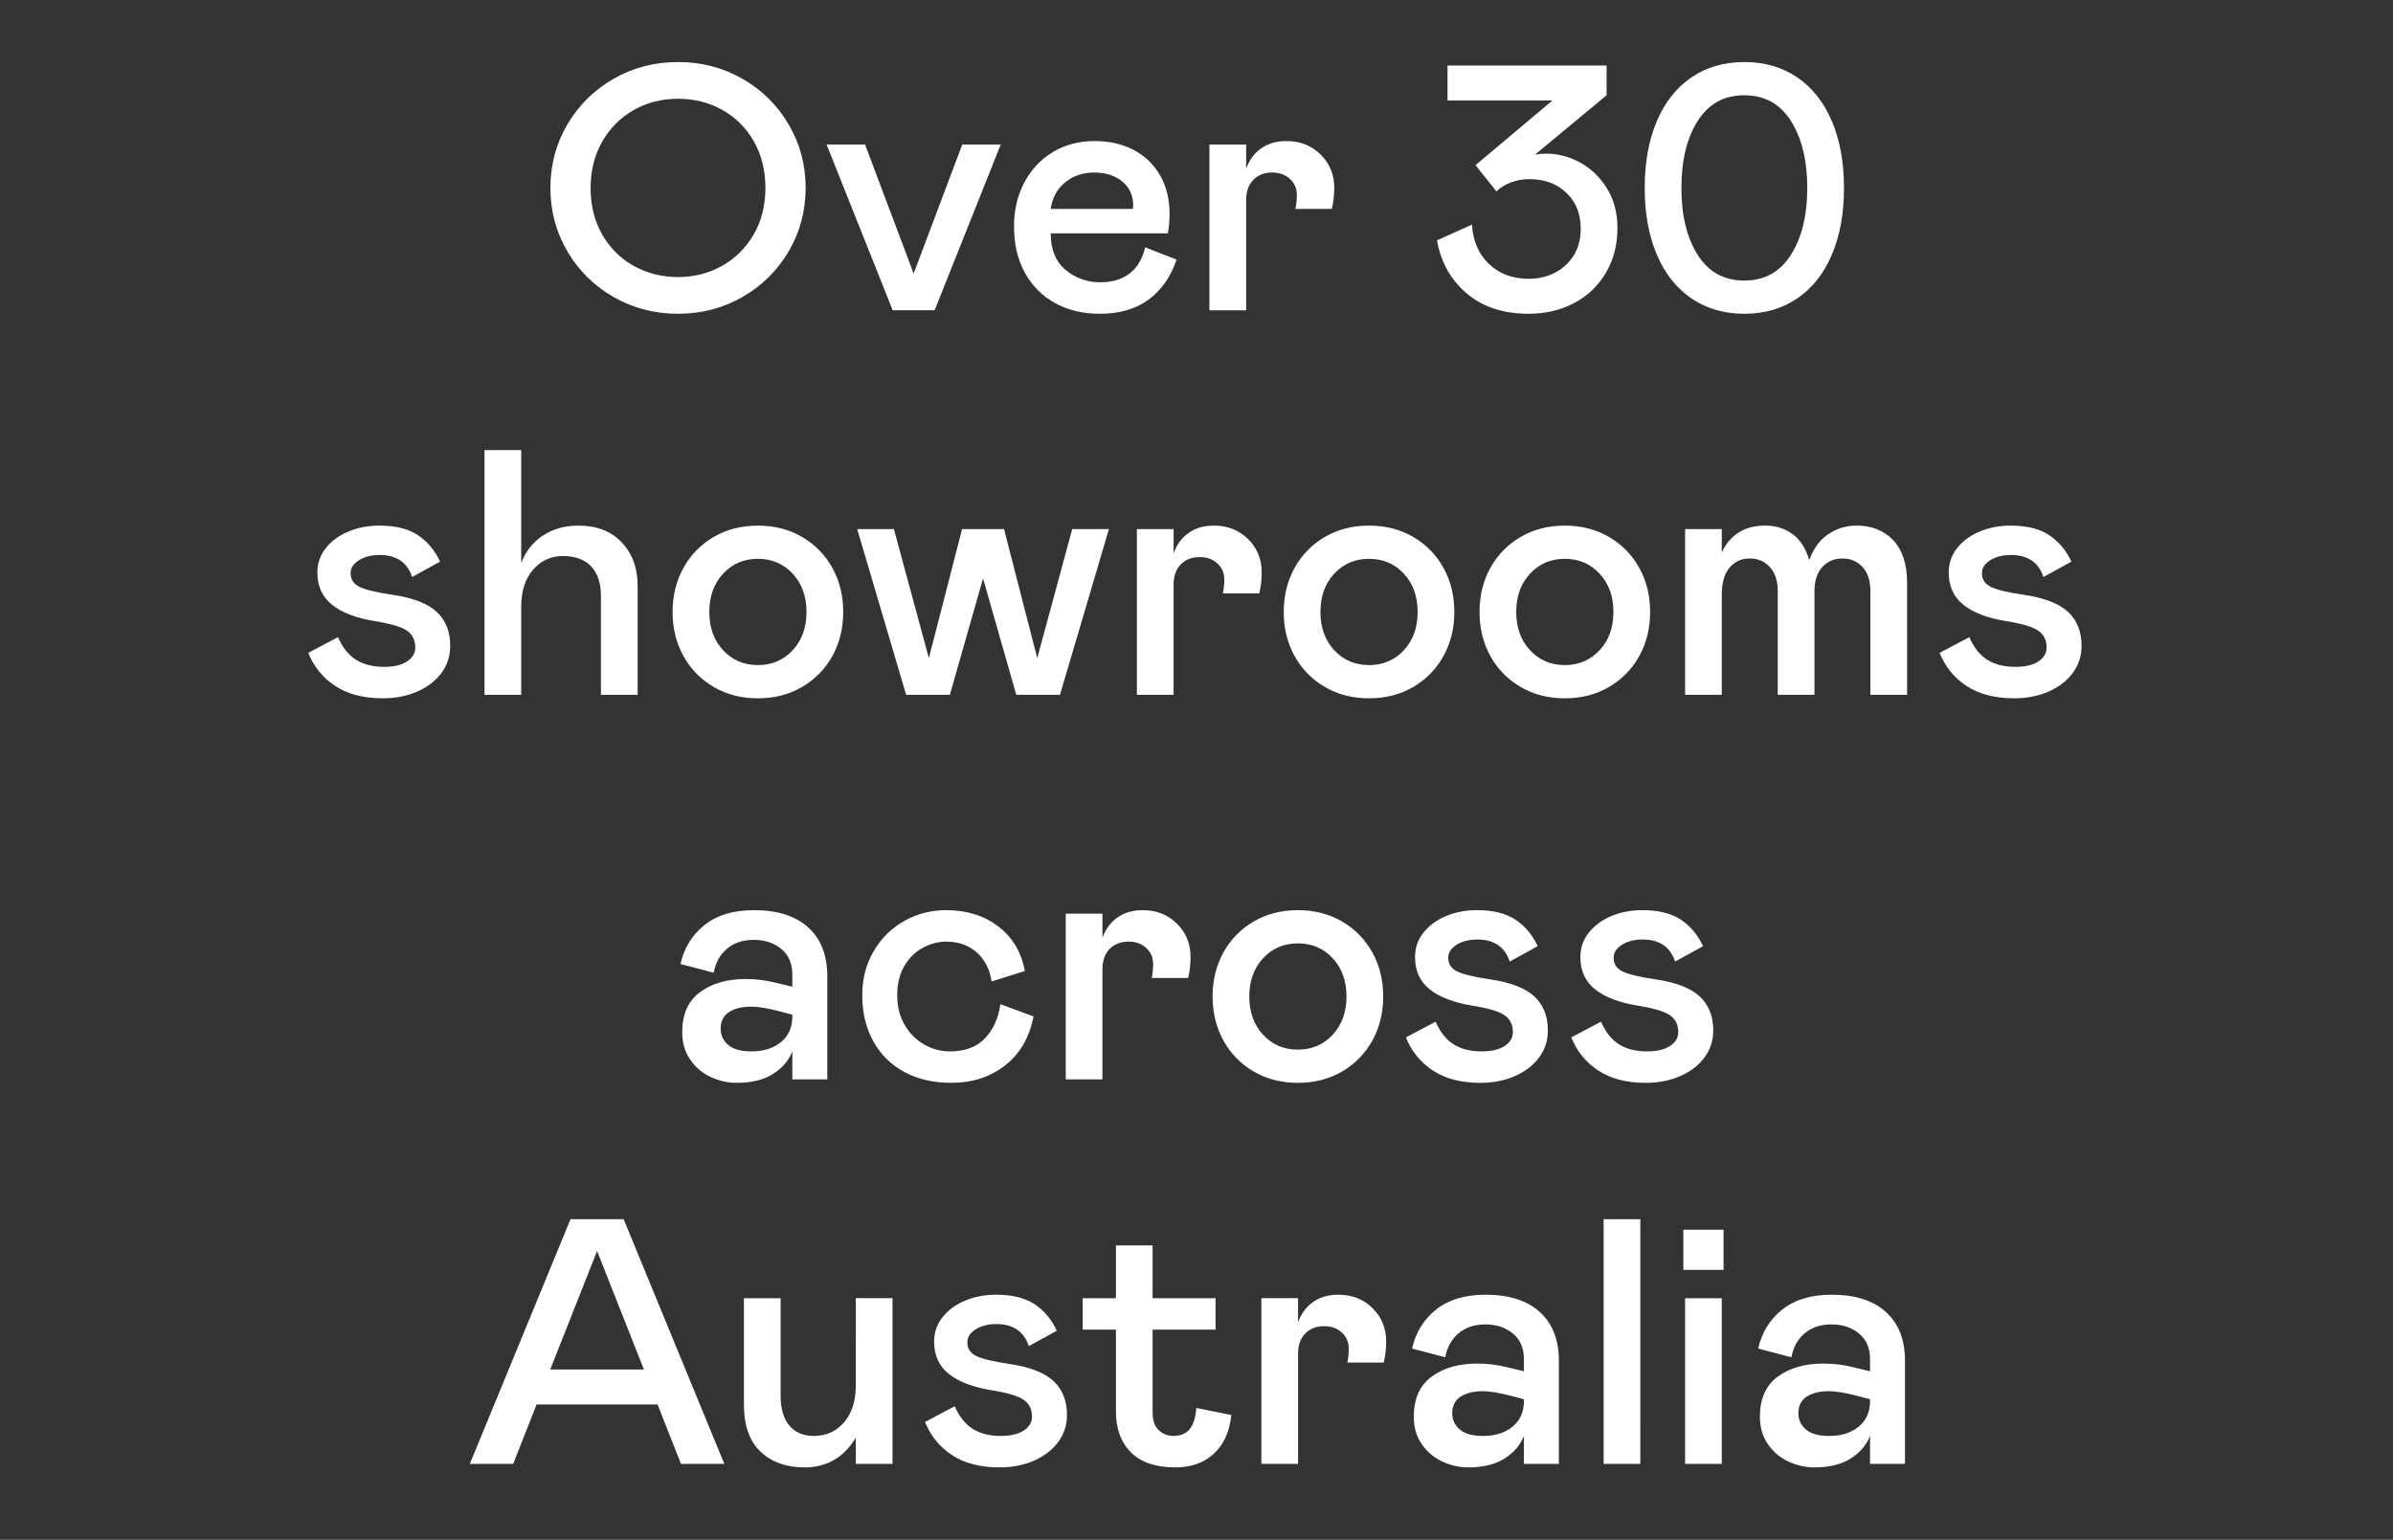 <svg width="216.96" height="139.618" viewBox="0 0 216.96 139.618" xmlns="http://www.w3.org/2000/svg"><rect x="0" y="0" width="216.96" height="139.618" fill="#333333" stroke="none"/><g fill="#fff"><path d="M61.472 28.449q-3.202 0-5.848-1.522-2.647-1.521-4.184-4.136-1.538-2.615-1.538-5.753t1.538-5.754q1.537-2.615 4.184-4.136 2.646-1.522 5.848-1.522 3.201 0 5.848 1.522 2.647 1.521 4.184 4.136 1.538 2.616 1.538 5.754 0 3.138-1.538 5.753-1.537 2.615-4.184 4.136-2.647 1.522-5.848 1.522zm0-3.328q2.187 0 3.994-1.015 1.807-1.014 2.869-2.852 1.061-1.839 1.061-4.216 0-2.378-1.046-4.216-1.046-1.839-2.852-2.853-1.807-1.014-4.026-1.014t-4.026 1.03q-1.806 1.03-2.853 2.869-1.046 1.838-1.046 4.215 0 2.378 1.062 4.216 1.062 1.839 2.869 2.837 1.807.999 3.994.999zM74.944 13.107h3.486l4.406 11.697 4.406-11.697h3.487l-5.99 15.025h-3.804zM99.763 25.596q1.617 0 2.663-.808 1.046-.808 1.394-2.362l2.853 1.11q-.792 2.345-2.536 3.63-1.743 1.283-4.406 1.283-2.314 0-4.073-.967-1.759-.967-2.742-2.758-.982-1.79-.982-4.2 0-2.155.903-3.914.904-1.76 2.568-2.79 1.664-1.03 3.851-1.03 1.965 0 3.503.793 1.537.792 2.409 2.298.871 1.505.871 3.534 0 .888-.158 1.743H95.262q0 2.188 1.347 3.313t3.154 1.125zm-.539-9.953q-1.553 0-2.647.888-1.093.887-1.315 2.409h7.449l.032-.286q0-1.394-.999-2.203-.998-.808-2.52-.808zM109.653 13.107h3.328v2.187q.444-1.204 1.38-1.854.934-.65 2.265-.65 1.87 0 3.107 1.22 1.236 1.22 1.236 3.028 0 1.014-.222 1.902h-3.296q.126-.634.126-1.268 0-.888-.634-1.458-.634-.571-1.584-.571-1.078 0-1.728.666-.65.665-.65 1.838v9.985h-3.328zM138.593 28.449q-3.455 0-5.626-1.854-2.172-1.855-2.679-4.803l3.17-1.426q.127 2.219 1.537 3.566 1.411 1.347 3.598 1.347 2.029 0 3.376-1.252t1.347-3.28q0-2.03-1.3-3.266-1.3-1.236-3.328-1.236-.919 0-1.711.301-.793.301-1.3.809l-1.902-2.378 6.974-5.864h-9.51v-3.17h14.423v2.695l-6.498 5.388q.475-.095 1.046-.095 1.553 0 3.027.793 1.474.792 2.44 2.33.967 1.537.967 3.629 0 2.25-1.03 4.026-1.03 1.775-2.868 2.757-1.839.983-4.153.983zM158.15 28.449q-2.757 0-4.801-1.395-2.045-1.394-3.139-3.978-1.093-2.583-1.093-6.038t1.093-6.039q1.094-2.583 3.139-3.978 2.044-1.395 4.802-1.395 2.758 0 4.802 1.395 2.045 1.395 3.138 3.978 1.094 2.584 1.094 6.039 0 3.455-1.094 6.038-1.093 2.584-3.138 3.978-2.044 1.395-4.802 1.395zm0-3.011q2.759 0 4.233-2.346 1.473-2.346 1.473-6.054 0-3.709-1.473-6.055-1.474-2.345-4.232-2.345t-4.232 2.33q-1.474 2.33-1.474 6.07t1.474 6.07q1.474 2.33 4.232 2.33z"/></g><g fill="#fff"><path d="M34.703 63.317q-2.6 0-4.295-1.11-1.696-1.11-2.457-3.011l2.695-1.426q.602 1.394 1.616 2.044 1.015.65 2.568.65 1.331 0 2.076-.491.745-.492.745-1.252 0-1.015-.76-1.538-.762-.523-2.949-.872-2.504-.412-3.835-1.473-1.332-1.062-1.332-2.933 0-1.236.761-2.203.761-.966 2.045-1.505 1.284-.54 2.805-.54 2.187 0 3.487.857 1.3.856 2.028 2.409l-2.535 1.395q-.666-1.997-2.948-1.997-1.11 0-1.87.475-.761.476-.761 1.173 0 .856.824 1.252t2.98.713q2.789.412 4.01 1.553 1.22 1.141 1.22 3.075 0 1.395-.809 2.472-.808 1.078-2.203 1.68-1.394.603-3.106.603zM47.255 63h-3.328V40.81h3.328V51.05q.603-1.585 1.966-2.489 1.363-.903 3.233-.903 2.472 0 3.915 1.521 1.442 1.522 1.442 3.931V63h-3.328v-8.94q0-1.774-.888-2.71-.888-.934-2.568-.934-1.616 0-2.694 1.236-1.078 1.236-1.078 3.36zM68.715 63.317q-2.25 0-4.01-1.03-1.76-1.03-2.742-2.806-.982-1.775-.982-3.994 0-2.219.982-3.994.983-1.775 2.742-2.805 1.76-1.03 4.01-1.03t4.01 1.03q1.759 1.03 2.742 2.805.982 1.775.982 3.994 0 2.22-.982 3.994-.983 1.775-2.742 2.806-1.76 1.03-4.01 1.03zm0-3.012q1.902 0 3.154-1.347t1.252-3.47q0-2.124-1.252-3.472-1.252-1.347-3.154-1.347t-3.154 1.347q-1.252 1.348-1.252 3.471 0 2.124 1.252 3.471t3.154 1.347zM77.717 47.975h3.328l3.17 11.696 3.012-11.696h3.803l3.012 11.696 3.17-11.696h3.328L96.102 63H92.14l-3.012-10.556L86.118 63h-3.963zM103.076 47.975h3.328v2.187q.444-1.204 1.379-1.854.935-.65 2.266-.65 1.87 0 3.107 1.22 1.236 1.22 1.236 3.027 0 1.015-.222 1.902h-3.297q.127-.634.127-1.268 0-.887-.634-1.458-.634-.57-1.585-.57-1.078 0-1.727.665-.65.666-.65 1.839V63h-3.328zM124.123 63.317q-2.25 0-4.01-1.03-1.759-1.03-2.742-2.806-.982-1.775-.982-3.994 0-2.219.982-3.994.983-1.775 2.742-2.805 1.76-1.03 4.01-1.03t4.01 1.03q1.76 1.03 2.742 2.805.982 1.775.982 3.994 0 2.22-.982 3.994-.983 1.775-2.742 2.806-1.76 1.03-4.01 1.03zm0-3.012q1.902 0 3.154-1.347t1.252-3.47q0-2.124-1.252-3.472-1.252-1.347-3.154-1.347t-3.154 1.347q-1.252 1.348-1.252 3.471 0 2.124 1.252 3.471t3.154 1.347zM141.874 63.317q-2.25 0-4.01-1.03-1.76-1.03-2.742-2.806-.982-1.775-.982-3.994 0-2.219.982-3.994.983-1.775 2.742-2.805 1.76-1.03 4.01-1.03t4.01 1.03q1.759 1.03 2.742 2.805.982 1.775.982 3.994 0 2.22-.982 3.994-.983 1.775-2.742 2.806-1.76 1.03-4.01 1.03zm0-3.012q1.902 0 3.154-1.347t1.252-3.47q0-2.124-1.252-3.472-1.252-1.347-3.154-1.347t-3.154 1.347q-1.252 1.348-1.252 3.471 0 2.124 1.252 3.471t3.154 1.347zM152.778 47.975h3.328v2.124q.507-1.141 1.49-1.791.983-.65 2.473-.65 1.394 0 2.456.777 1.062.776 1.506 2.361.57-1.585 1.727-2.361 1.157-.777 2.552-.777 2.092 0 3.344 1.331 1.252 1.332 1.252 3.867V63h-3.328v-9.415q0-1.394-.713-2.17-.713-.777-1.823-.777-1.11 0-1.822.776-.714.777-.714 2.171V63h-3.328v-9.415q0-1.394-.713-2.17-.713-.777-1.823-.777-1.141 0-1.838.84-.698.84-.698 2.424V63h-3.328zM182.606 63.317q-2.6 0-4.295-1.11-1.696-1.11-2.457-3.011l2.695-1.426q.602 1.394 1.616 2.044 1.014.65 2.568.65 1.331 0 2.076-.491.745-.492.745-1.252 0-1.015-.761-1.538-.76-.523-2.948-.872-2.504-.412-3.835-1.473-1.332-1.062-1.332-2.933 0-1.236.761-2.203.76-.966 2.045-1.505 1.283-.54 2.805-.54 2.187 0 3.487.857 1.3.856 2.028 2.409l-2.536 1.395q-.665-1.997-2.947-1.997-1.11 0-1.87.475-.761.476-.761 1.173 0 .856.824 1.252t2.98.713q2.789.412 4.01 1.553 1.22 1.141 1.22 3.075 0 1.395-.809 2.472-.808 1.078-2.203 1.68-1.394.603-3.106.603z"/></g><g fill="#fff"><path d="M66.797 98.185q-1.236 0-2.377-.54-1.141-.538-1.854-1.584-.714-1.046-.714-2.473 0-2.44 1.617-3.63 1.617-1.188 4.12-1.188 1.395 0 2.663.317l1.585.38v-1.109q0-1.49-.998-2.314-.999-.824-2.489-.824-1.49 0-2.44.808-.951.809-1.205 2.172l-3.011-.793q.507-2.219 2.203-3.55 1.696-1.331 4.453-1.331 3.202 0 4.93 1.569 1.727 1.569 1.727 4.422v9.35h-3.17v-2.535q-.507 1.268-1.775 2.06-1.268.793-3.265.793zm1.332-2.853q1.648 0 2.678-.84t1.03-2.33v-.159l-1.204-.317q-1.617-.412-2.504-.412-1.268 0-2.03.492-.76.491-.76 1.505 0 .888.682 1.474.681.587 2.108.587zM81.347 90.26q0 1.522.681 2.679.682 1.157 1.775 1.775 1.094.618 2.298.618 2.092 0 3.218-1.205 1.125-1.204 1.379-3.074l3.01 1.109q-.57 2.884-2.598 4.454-2.03 1.569-4.85 1.569-2.441 0-4.264-.983-1.822-.983-2.82-2.79-1-1.806-1-4.152 0-2.25 1.031-4.01 1.03-1.759 2.774-2.742 1.743-.982 3.803-.982 2.79 0 4.723 1.474 1.934 1.474 2.41 4.041l-3.012.951q-.254-1.68-1.363-2.647-1.11-.966-2.758-.966-1.077 0-2.108.554-1.03.555-1.68 1.649-.65 1.093-.65 2.678zM96.625 82.843h3.328v2.187q.444-1.205 1.38-1.854.934-.65 2.266-.65 1.87 0 3.106 1.22 1.236 1.22 1.236 3.027 0 1.015-.222 1.902h-3.296q.127-.634.127-1.268 0-.887-.634-1.458-.634-.57-1.585-.57-1.078 0-1.728.665-.65.666-.65 1.839v9.985h-3.328zM117.673 98.185q-2.251 0-4.01-1.03-1.76-1.03-2.742-2.806-.983-1.775-.983-3.994 0-2.219.983-3.994.982-1.775 2.742-2.805 1.759-1.03 4.01-1.03 2.25 0 4.01 1.03 1.759 1.03 2.741 2.805.983 1.775.983 3.994 0 2.219-.983 3.994-.982 1.775-2.742 2.805-1.759 1.03-4.01 1.03zm0-3.012q1.901 0 3.153-1.347 1.253-1.347 1.253-3.47 0-2.125-1.253-3.472-1.252-1.347-3.153-1.347-1.902 0-3.154 1.347-1.253 1.347-1.253 3.471t1.253 3.471q1.252 1.347 3.154 1.347zM134.219 98.185q-2.6 0-4.295-1.11-1.696-1.11-2.457-3.011l2.695-1.427q.602 1.395 1.616 2.045 1.014.65 2.568.65 1.331 0 2.076-.492.745-.49.745-1.252 0-1.014-.761-1.537-.76-.523-2.948-.872-2.504-.412-3.835-1.474-1.332-1.062-1.332-2.932 0-1.236.761-2.203.76-.967 2.045-1.505 1.283-.54 2.805-.54 2.187 0 3.487.857 1.3.855 2.028 2.409l-2.536 1.394q-.665-1.997-2.947-1.997-1.11 0-1.87.476-.761.475-.761 1.173 0 .856.824 1.252t2.98.713q2.789.412 4.01 1.553 1.22 1.141 1.22 3.075 0 1.395-.809 2.472-.808 1.078-2.203 1.68-1.394.603-3.106.603zM149.212 98.185q-2.6 0-4.295-1.11-1.696-1.11-2.457-3.011l2.695-1.427q.602 1.395 1.616 2.045 1.015.65 2.568.65 1.331 0 2.076-.492.745-.49.745-1.252 0-1.014-.76-1.537-.762-.523-2.949-.872-2.504-.412-3.835-1.474-1.332-1.062-1.332-2.932 0-1.236.761-2.203.761-.967 2.045-1.505 1.284-.54 2.805-.54 2.187 0 3.487.857 1.3.855 2.028 2.409l-2.535 1.394q-.666-1.997-2.948-1.997-1.11 0-1.87.476-.761.475-.761 1.173 0 .856.824 1.252t2.98.713q2.789.412 4.01 1.553 1.22 1.141 1.22 3.075 0 1.395-.809 2.472-.808 1.078-2.203 1.68-1.394.603-3.106.603z"/></g><g fill="#fff"><path d="M46.526 132.735h-3.93l9.129-22.188h4.818l9.129 22.188h-3.93l-2.124-5.388H48.65zm7.608-19.304l-4.248 10.746h8.495zM77.59 117.71h3.329v15.025H77.59v-2.377q-1.616 2.694-4.66 2.694-2.472 0-3.977-1.426-1.506-1.426-1.506-4.28v-9.635h3.328v8.843q0 1.775.793 2.71.792.936 2.219.936 1.68 0 2.741-1.237 1.062-1.236 1.062-3.36zM90.618 133.052q-2.599 0-4.295-1.11-1.696-1.109-2.456-3.01l2.694-1.427q.602 1.395 1.617 2.045 1.014.65 2.567.65 1.331 0 2.076-.492.745-.491.745-1.252 0-1.014-.76-1.537-.761-.523-2.948-.872-2.505-.412-3.836-1.474t-1.331-2.932q0-1.236.76-2.203.761-.967 2.045-1.506 1.284-.538 2.805-.538 2.187 0 3.487.855 1.3.856 2.029 2.41l-2.536 1.394q-.666-1.997-2.948-1.997-1.11 0-1.87.476-.761.475-.761 1.172 0 .856.824 1.253.824.396 2.98.713 2.79.412 4.01 1.553 1.22 1.141 1.22 3.075 0 1.394-.808 2.472-.809 1.078-2.203 1.68-1.395.602-3.107.602zM106.562 133.052q-2.662 0-4.025-1.363-1.363-1.363-1.363-3.708v-7.418h-3.012v-2.852h3.012v-4.787h3.328v4.787h5.706v2.852h-5.706v7.576q0 1.015.555 1.538.554.523 1.347.523.95 0 1.458-.619.507-.618.602-1.917l3.17.634q-.222 2.25-1.569 3.502-1.347 1.252-3.503 1.252zM114.36 117.71h3.328v2.188q.444-1.205 1.38-1.855.934-.65 2.266-.65 1.87 0 3.106 1.22 1.236 1.221 1.236 3.028 0 1.014-.222 1.902h-3.296q.127-.634.127-1.268 0-.888-.634-1.458t-1.585-.57q-1.078 0-1.728.665-.65.666-.65 1.839v9.984h-3.328zM133.125 133.052q-1.236 0-2.377-.539-1.141-.538-1.854-1.584-.714-1.046-.714-2.473 0-2.44 1.617-3.63 1.617-1.188 4.12-1.188 1.395 0 2.663.317l1.585.38v-1.109q0-1.49-.998-2.314-.999-.824-2.489-.824-1.49 0-2.44.808-.951.808-1.205 2.171l-3.011-.792q.507-2.219 2.203-3.55 1.696-1.331 4.453-1.331 3.202 0 4.93 1.569 1.727 1.569 1.727 4.421v9.351h-3.17V130.2q-.507 1.267-1.775 2.06-1.268.792-3.265.792zm1.332-2.852q1.648 0 2.678-.84t1.03-2.33v-.159l-1.204-.317q-1.617-.412-2.504-.412-1.268 0-2.03.492-.76.49-.76 1.505 0 .888.682 1.474.681.587 2.108.587zM148.72 132.735h-3.328v-22.188h3.329zM152.778 132.735v-15.024h3.328v15.024zm3.487-17.592h-3.645v-3.645h3.645zM164.506 133.052q-1.236 0-2.377-.539-1.141-.538-1.854-1.584-.714-1.046-.714-2.473 0-2.44 1.617-3.63 1.617-1.188 4.12-1.188 1.395 0 2.663.317l1.585.38v-1.109q0-1.49-.998-2.314-.999-.824-2.489-.824-1.49 0-2.44.808-.951.808-1.205 2.171l-3.011-.792q.507-2.219 2.203-3.55 1.696-1.331 4.453-1.331 3.202 0 4.93 1.569 1.727 1.569 1.727 4.421v9.351h-3.17V130.2q-.507 1.267-1.775 2.06-1.268.792-3.265.792zm1.332-2.852q1.648 0 2.678-.84t1.03-2.33v-.159l-1.204-.317q-1.617-.412-2.504-.412-1.268 0-2.03.492-.76.49-.76 1.505 0 .888.682 1.474.681.587 2.108.587z"/></g></svg>